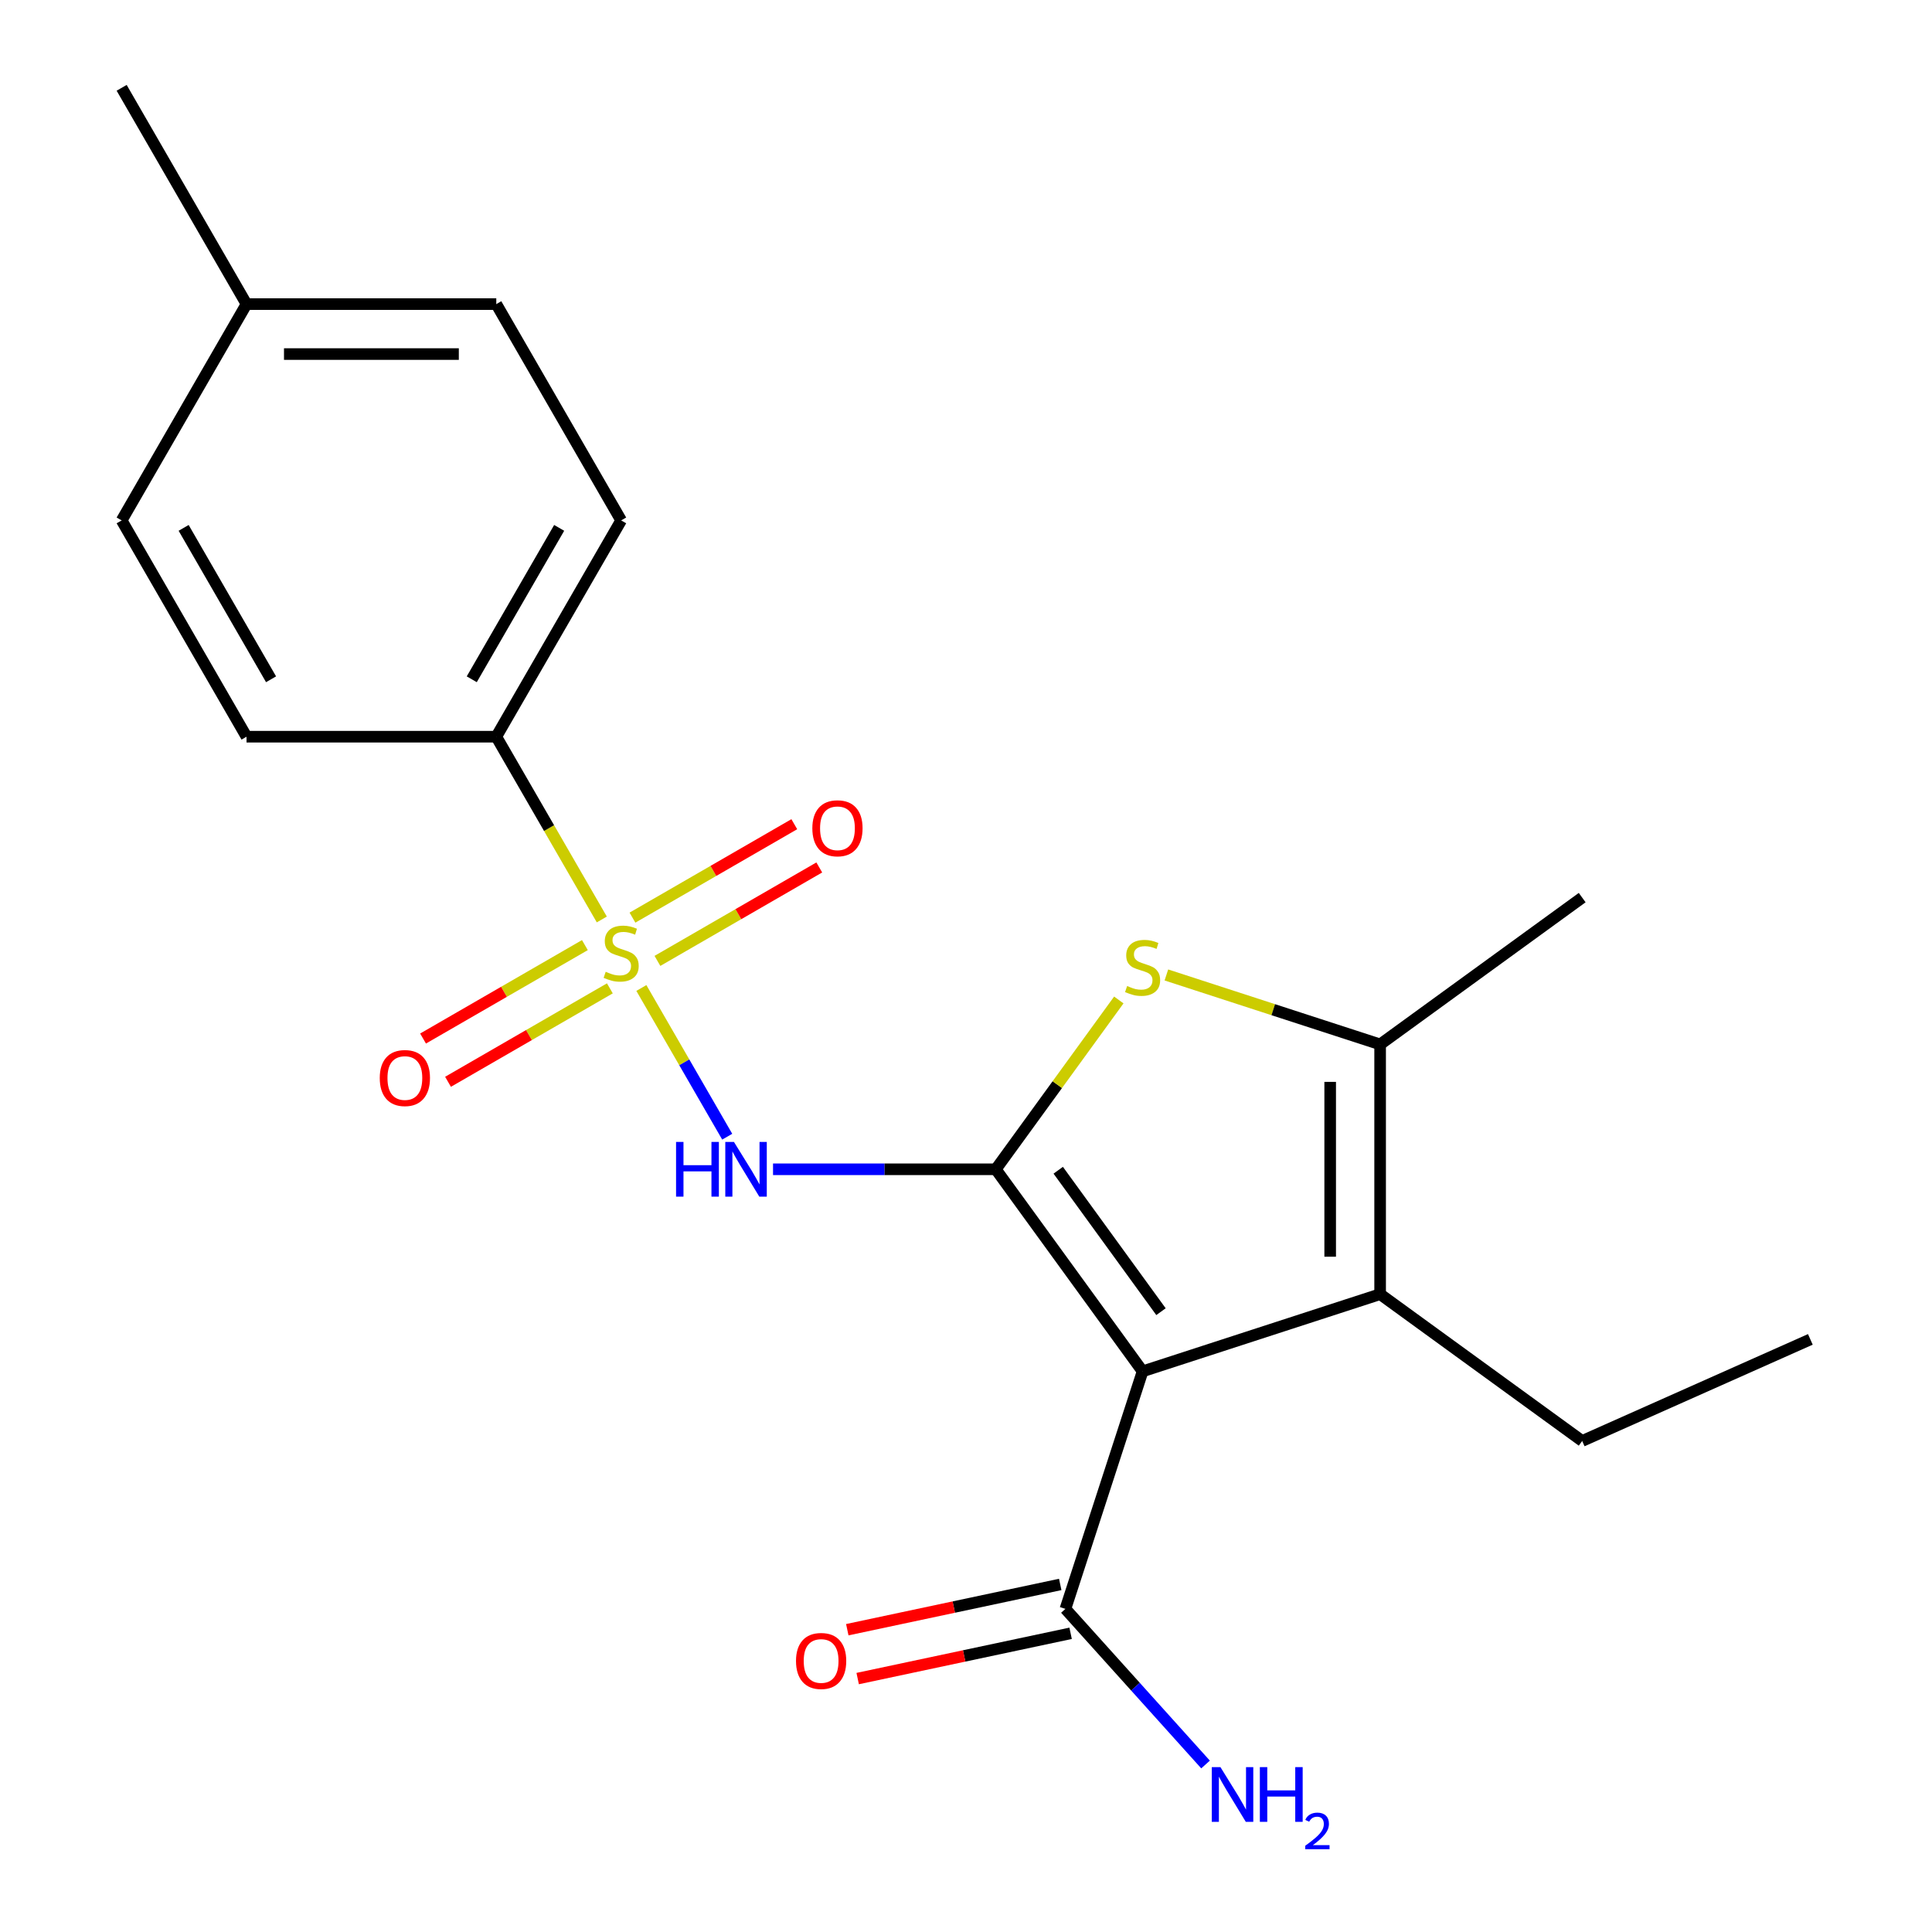 <?xml version='1.0' encoding='iso-8859-1'?>
<svg version='1.1' baseProfile='full'
              xmlns='http://www.w3.org/2000/svg'
                      xmlns:rdkit='http://www.rdkit.org/xml'
                      xmlns:xlink='http://www.w3.org/1999/xlink'
                  xml:space='preserve'
width='1000px' height='1000px' viewBox='0 0 1000 1000'>
<!-- END OF HEADER -->
<rect style='opacity:1.0;fill:#FFFFFF;stroke:none' width='1000' height='1000' x='0' y='0'> </rect>
<path class='bond-1' d='M 515.422,605.222 L 591.407,709.806' style='fill:none;fill-rule:evenodd;stroke:#000000;stroke-width:6px;stroke-linecap:butt;stroke-linejoin:miter;stroke-opacity:1' />
<path class='bond-1' d='M 547.736,605.713 L 600.926,678.921' style='fill:none;fill-rule:evenodd;stroke:#000000;stroke-width:6px;stroke-linecap:butt;stroke-linejoin:miter;stroke-opacity:1' />
<path class='bond-2' d='M 515.422,605.222 L 457.771,605.222' style='fill:none;fill-rule:evenodd;stroke:#000000;stroke-width:6px;stroke-linecap:butt;stroke-linejoin:miter;stroke-opacity:1' />
<path class='bond-2' d='M 457.771,605.222 L 400.121,605.222' style='fill:none;fill-rule:evenodd;stroke:#0000FF;stroke-width:6px;stroke-linecap:butt;stroke-linejoin:miter;stroke-opacity:1' />
<path class='bond-3' d='M 515.422,605.222 L 547.258,561.403' style='fill:none;fill-rule:evenodd;stroke:#000000;stroke-width:6px;stroke-linecap:butt;stroke-linejoin:miter;stroke-opacity:1' />
<path class='bond-3' d='M 547.258,561.403 L 579.095,517.584' style='fill:none;fill-rule:evenodd;stroke:#CCCC00;stroke-width:6px;stroke-linecap:butt;stroke-linejoin:miter;stroke-opacity:1' />
<path class='bond-0' d='M 331.97,511.38 L 354.19,549.867' style='fill:none;fill-rule:evenodd;stroke:#CCCC00;stroke-width:6px;stroke-linecap:butt;stroke-linejoin:miter;stroke-opacity:1' />
<path class='bond-0' d='M 354.19,549.867 L 376.41,588.353' style='fill:none;fill-rule:evenodd;stroke:#0000FF;stroke-width:6px;stroke-linecap:butt;stroke-linejoin:miter;stroke-opacity:1' />
<path class='bond-7' d='M 311.495,475.917 L 284.186,428.616' style='fill:none;fill-rule:evenodd;stroke:#CCCC00;stroke-width:6px;stroke-linecap:butt;stroke-linejoin:miter;stroke-opacity:1' />
<path class='bond-7' d='M 284.186,428.616 L 256.876,381.315' style='fill:none;fill-rule:evenodd;stroke:#000000;stroke-width:6px;stroke-linecap:butt;stroke-linejoin:miter;stroke-opacity:1' />
<path class='bond-8' d='M 302.737,489.181 L 260.855,513.362' style='fill:none;fill-rule:evenodd;stroke:#CCCC00;stroke-width:6px;stroke-linecap:butt;stroke-linejoin:miter;stroke-opacity:1' />
<path class='bond-8' d='M 260.855,513.362 L 218.972,537.543' style='fill:none;fill-rule:evenodd;stroke:#FF0000;stroke-width:6px;stroke-linecap:butt;stroke-linejoin:miter;stroke-opacity:1' />
<path class='bond-8' d='M 315.665,511.572 L 273.782,535.753' style='fill:none;fill-rule:evenodd;stroke:#CCCC00;stroke-width:6px;stroke-linecap:butt;stroke-linejoin:miter;stroke-opacity:1' />
<path class='bond-8' d='M 273.782,535.753 L 231.899,559.934' style='fill:none;fill-rule:evenodd;stroke:#FF0000;stroke-width:6px;stroke-linecap:butt;stroke-linejoin:miter;stroke-opacity:1' />
<path class='bond-9' d='M 340.288,497.356 L 382.171,473.175' style='fill:none;fill-rule:evenodd;stroke:#CCCC00;stroke-width:6px;stroke-linecap:butt;stroke-linejoin:miter;stroke-opacity:1' />
<path class='bond-9' d='M 382.171,473.175 L 424.054,448.994' style='fill:none;fill-rule:evenodd;stroke:#FF0000;stroke-width:6px;stroke-linecap:butt;stroke-linejoin:miter;stroke-opacity:1' />
<path class='bond-9' d='M 327.361,474.965 L 369.244,450.784' style='fill:none;fill-rule:evenodd;stroke:#CCCC00;stroke-width:6px;stroke-linecap:butt;stroke-linejoin:miter;stroke-opacity:1' />
<path class='bond-9' d='M 369.244,450.784 L 411.126,426.603' style='fill:none;fill-rule:evenodd;stroke:#FF0000;stroke-width:6px;stroke-linecap:butt;stroke-linejoin:miter;stroke-opacity:1' />
<path class='bond-4' d='M 591.407,709.806 L 714.352,669.858' style='fill:none;fill-rule:evenodd;stroke:#000000;stroke-width:6px;stroke-linecap:butt;stroke-linejoin:miter;stroke-opacity:1' />
<path class='bond-6' d='M 591.407,709.806 L 551.459,832.752' style='fill:none;fill-rule:evenodd;stroke:#000000;stroke-width:6px;stroke-linecap:butt;stroke-linejoin:miter;stroke-opacity:1' />
<path class='bond-5' d='M 603.718,504.639 L 659.035,522.612' style='fill:none;fill-rule:evenodd;stroke:#CCCC00;stroke-width:6px;stroke-linecap:butt;stroke-linejoin:miter;stroke-opacity:1' />
<path class='bond-5' d='M 659.035,522.612 L 714.352,540.586' style='fill:none;fill-rule:evenodd;stroke:#000000;stroke-width:6px;stroke-linecap:butt;stroke-linejoin:miter;stroke-opacity:1' />
<path class='bond-14' d='M 714.352,669.858 L 818.936,745.843' style='fill:none;fill-rule:evenodd;stroke:#000000;stroke-width:6px;stroke-linecap:butt;stroke-linejoin:miter;stroke-opacity:1' />
<path class='bond-21' d='M 714.352,669.858 L 714.352,540.586' style='fill:none;fill-rule:evenodd;stroke:#000000;stroke-width:6px;stroke-linecap:butt;stroke-linejoin:miter;stroke-opacity:1' />
<path class='bond-21' d='M 688.498,650.468 L 688.498,559.977' style='fill:none;fill-rule:evenodd;stroke:#000000;stroke-width:6px;stroke-linecap:butt;stroke-linejoin:miter;stroke-opacity:1' />
<path class='bond-18' d='M 714.352,540.586 L 818.936,464.601' style='fill:none;fill-rule:evenodd;stroke:#000000;stroke-width:6px;stroke-linecap:butt;stroke-linejoin:miter;stroke-opacity:1' />
<path class='bond-10' d='M 548.771,820.107 L 493.663,831.82' style='fill:none;fill-rule:evenodd;stroke:#000000;stroke-width:6px;stroke-linecap:butt;stroke-linejoin:miter;stroke-opacity:1' />
<path class='bond-10' d='M 493.663,831.82 L 438.555,843.534' style='fill:none;fill-rule:evenodd;stroke:#FF0000;stroke-width:6px;stroke-linecap:butt;stroke-linejoin:miter;stroke-opacity:1' />
<path class='bond-10' d='M 554.147,845.396 L 499.039,857.11' style='fill:none;fill-rule:evenodd;stroke:#000000;stroke-width:6px;stroke-linecap:butt;stroke-linejoin:miter;stroke-opacity:1' />
<path class='bond-10' d='M 499.039,857.11 L 443.931,868.824' style='fill:none;fill-rule:evenodd;stroke:#FF0000;stroke-width:6px;stroke-linecap:butt;stroke-linejoin:miter;stroke-opacity:1' />
<path class='bond-13' d='M 551.459,832.752 L 587.723,873.027' style='fill:none;fill-rule:evenodd;stroke:#000000;stroke-width:6px;stroke-linecap:butt;stroke-linejoin:miter;stroke-opacity:1' />
<path class='bond-13' d='M 587.723,873.027 L 623.988,913.303' style='fill:none;fill-rule:evenodd;stroke:#0000FF;stroke-width:6px;stroke-linecap:butt;stroke-linejoin:miter;stroke-opacity:1' />
<path class='bond-11' d='M 256.876,381.315 L 321.513,269.362' style='fill:none;fill-rule:evenodd;stroke:#000000;stroke-width:6px;stroke-linecap:butt;stroke-linejoin:miter;stroke-opacity:1' />
<path class='bond-11' d='M 244.181,351.595 L 289.427,273.227' style='fill:none;fill-rule:evenodd;stroke:#000000;stroke-width:6px;stroke-linecap:butt;stroke-linejoin:miter;stroke-opacity:1' />
<path class='bond-12' d='M 256.876,381.315 L 127.604,381.315' style='fill:none;fill-rule:evenodd;stroke:#000000;stroke-width:6px;stroke-linecap:butt;stroke-linejoin:miter;stroke-opacity:1' />
<path class='bond-16' d='M 321.513,269.362 L 256.876,157.408' style='fill:none;fill-rule:evenodd;stroke:#000000;stroke-width:6px;stroke-linecap:butt;stroke-linejoin:miter;stroke-opacity:1' />
<path class='bond-15' d='M 127.604,381.315 L 62.967,269.362' style='fill:none;fill-rule:evenodd;stroke:#000000;stroke-width:6px;stroke-linecap:butt;stroke-linejoin:miter;stroke-opacity:1' />
<path class='bond-15' d='M 140.299,351.595 L 95.053,273.227' style='fill:none;fill-rule:evenodd;stroke:#000000;stroke-width:6px;stroke-linecap:butt;stroke-linejoin:miter;stroke-opacity:1' />
<path class='bond-20' d='M 818.936,745.843 L 937.033,693.263' style='fill:none;fill-rule:evenodd;stroke:#000000;stroke-width:6px;stroke-linecap:butt;stroke-linejoin:miter;stroke-opacity:1' />
<path class='bond-17' d='M 62.967,269.362 L 127.604,157.408' style='fill:none;fill-rule:evenodd;stroke:#000000;stroke-width:6px;stroke-linecap:butt;stroke-linejoin:miter;stroke-opacity:1' />
<path class='bond-22' d='M 256.876,157.408 L 127.604,157.408' style='fill:none;fill-rule:evenodd;stroke:#000000;stroke-width:6px;stroke-linecap:butt;stroke-linejoin:miter;stroke-opacity:1' />
<path class='bond-22' d='M 237.486,183.263 L 146.995,183.263' style='fill:none;fill-rule:evenodd;stroke:#000000;stroke-width:6px;stroke-linecap:butt;stroke-linejoin:miter;stroke-opacity:1' />
<path class='bond-19' d='M 127.604,157.408 L 62.967,45.455' style='fill:none;fill-rule:evenodd;stroke:#000000;stroke-width:6px;stroke-linecap:butt;stroke-linejoin:miter;stroke-opacity:1' />
<path  class='atom-1' d='M 313.513 502.989
Q 313.833 503.109, 315.153 503.669
Q 316.473 504.229, 317.913 504.589
Q 319.393 504.909, 320.833 504.909
Q 323.513 504.909, 325.073 503.629
Q 326.633 502.309, 326.633 500.029
Q 326.633 498.469, 325.833 497.509
Q 325.073 496.549, 323.873 496.029
Q 322.673 495.509, 320.673 494.909
Q 318.153 494.149, 316.633 493.429
Q 315.153 492.709, 314.073 491.189
Q 313.033 489.669, 313.033 487.109
Q 313.033 483.549, 315.433 481.349
Q 317.873 479.149, 322.673 479.149
Q 325.953 479.149, 329.673 480.709
L 328.753 483.789
Q 325.353 482.389, 322.793 482.389
Q 320.033 482.389, 318.513 483.549
Q 316.993 484.669, 317.033 486.629
Q 317.033 488.149, 317.793 489.069
Q 318.593 489.989, 319.713 490.509
Q 320.873 491.029, 322.793 491.629
Q 325.353 492.429, 326.873 493.229
Q 328.393 494.029, 329.473 495.669
Q 330.593 497.269, 330.593 500.029
Q 330.593 503.949, 327.953 506.069
Q 325.353 508.149, 320.993 508.149
Q 318.473 508.149, 316.553 507.589
Q 314.673 507.069, 312.433 506.149
L 313.513 502.989
' fill='#CCCC00'/>
<path  class='atom-3' d='M 349.929 591.062
L 353.769 591.062
L 353.769 603.102
L 368.249 603.102
L 368.249 591.062
L 372.089 591.062
L 372.089 619.382
L 368.249 619.382
L 368.249 606.302
L 353.769 606.302
L 353.769 619.382
L 349.929 619.382
L 349.929 591.062
' fill='#0000FF'/>
<path  class='atom-3' d='M 379.889 591.062
L 389.169 606.062
Q 390.089 607.542, 391.569 610.222
Q 393.049 612.902, 393.129 613.062
L 393.129 591.062
L 396.889 591.062
L 396.889 619.382
L 393.009 619.382
L 383.049 602.982
Q 381.889 601.062, 380.649 598.862
Q 379.449 596.662, 379.089 595.982
L 379.089 619.382
L 375.409 619.382
L 375.409 591.062
L 379.889 591.062
' fill='#0000FF'/>
<path  class='atom-4' d='M 583.407 510.358
Q 583.727 510.478, 585.047 511.038
Q 586.367 511.598, 587.807 511.958
Q 589.287 512.278, 590.727 512.278
Q 593.407 512.278, 594.967 510.998
Q 596.527 509.678, 596.527 507.398
Q 596.527 505.838, 595.727 504.878
Q 594.967 503.918, 593.767 503.398
Q 592.567 502.878, 590.567 502.278
Q 588.047 501.518, 586.527 500.798
Q 585.047 500.078, 583.967 498.558
Q 582.927 497.038, 582.927 494.478
Q 582.927 490.918, 585.327 488.718
Q 587.767 486.518, 592.567 486.518
Q 595.847 486.518, 599.567 488.078
L 598.647 491.158
Q 595.247 489.758, 592.687 489.758
Q 589.927 489.758, 588.407 490.918
Q 586.887 492.038, 586.927 493.998
Q 586.927 495.518, 587.687 496.438
Q 588.487 497.358, 589.607 497.878
Q 590.767 498.398, 592.687 498.998
Q 595.247 499.798, 596.767 500.598
Q 598.287 501.398, 599.367 503.038
Q 600.487 504.638, 600.487 507.398
Q 600.487 511.318, 597.847 513.438
Q 595.247 515.518, 590.887 515.518
Q 588.367 515.518, 586.447 514.958
Q 584.567 514.438, 582.327 513.518
L 583.407 510.358
' fill='#CCCC00'/>
<path  class='atom-9' d='M 196.559 557.985
Q 196.559 551.185, 199.919 547.385
Q 203.279 543.585, 209.559 543.585
Q 215.839 543.585, 219.199 547.385
Q 222.559 551.185, 222.559 557.985
Q 222.559 564.865, 219.159 568.785
Q 215.759 572.665, 209.559 572.665
Q 203.319 572.665, 199.919 568.785
Q 196.559 564.905, 196.559 557.985
M 209.559 569.465
Q 213.879 569.465, 216.199 566.585
Q 218.559 563.665, 218.559 557.985
Q 218.559 552.425, 216.199 549.625
Q 213.879 546.785, 209.559 546.785
Q 205.239 546.785, 202.879 549.585
Q 200.559 552.385, 200.559 557.985
Q 200.559 563.705, 202.879 566.585
Q 205.239 569.465, 209.559 569.465
' fill='#FF0000'/>
<path  class='atom-10' d='M 420.466 428.712
Q 420.466 421.912, 423.826 418.112
Q 427.186 414.312, 433.466 414.312
Q 439.746 414.312, 443.106 418.112
Q 446.466 421.912, 446.466 428.712
Q 446.466 435.592, 443.066 439.512
Q 439.666 443.392, 433.466 443.392
Q 427.226 443.392, 423.826 439.512
Q 420.466 435.632, 420.466 428.712
M 433.466 440.192
Q 437.786 440.192, 440.106 437.312
Q 442.466 434.392, 442.466 428.712
Q 442.466 423.152, 440.106 420.352
Q 437.786 417.512, 433.466 417.512
Q 429.146 417.512, 426.786 420.312
Q 424.466 423.112, 424.466 428.712
Q 424.466 434.432, 426.786 437.312
Q 429.146 440.192, 433.466 440.192
' fill='#FF0000'/>
<path  class='atom-11' d='M 412.011 859.709
Q 412.011 852.909, 415.371 849.109
Q 418.731 845.309, 425.011 845.309
Q 431.291 845.309, 434.651 849.109
Q 438.011 852.909, 438.011 859.709
Q 438.011 866.589, 434.611 870.509
Q 431.211 874.389, 425.011 874.389
Q 418.771 874.389, 415.371 870.509
Q 412.011 866.629, 412.011 859.709
M 425.011 871.189
Q 429.331 871.189, 431.651 868.309
Q 434.011 865.389, 434.011 859.709
Q 434.011 854.149, 431.651 851.349
Q 429.331 848.509, 425.011 848.509
Q 420.691 848.509, 418.331 851.309
Q 416.011 854.109, 416.011 859.709
Q 416.011 865.429, 418.331 868.309
Q 420.691 871.189, 425.011 871.189
' fill='#FF0000'/>
<path  class='atom-14' d='M 631.699 914.66
L 640.979 929.66
Q 641.899 931.14, 643.379 933.82
Q 644.859 936.5, 644.939 936.66
L 644.939 914.66
L 648.699 914.66
L 648.699 942.98
L 644.819 942.98
L 634.859 926.58
Q 633.699 924.66, 632.459 922.46
Q 631.259 920.26, 630.899 919.58
L 630.899 942.98
L 627.219 942.98
L 627.219 914.66
L 631.699 914.66
' fill='#0000FF'/>
<path  class='atom-14' d='M 652.099 914.66
L 655.939 914.66
L 655.939 926.7
L 670.419 926.7
L 670.419 914.66
L 674.259 914.66
L 674.259 942.98
L 670.419 942.98
L 670.419 929.9
L 655.939 929.9
L 655.939 942.98
L 652.099 942.98
L 652.099 914.66
' fill='#0000FF'/>
<path  class='atom-14' d='M 675.632 941.986
Q 676.319 940.218, 677.955 939.241
Q 679.592 938.238, 681.863 938.238
Q 684.687 938.238, 686.271 939.769
Q 687.855 941.3, 687.855 944.019
Q 687.855 946.791, 685.796 949.378
Q 683.763 951.966, 679.539 955.028
L 688.172 955.028
L 688.172 957.14
L 675.579 957.14
L 675.579 955.371
Q 679.064 952.89, 681.123 951.042
Q 683.209 949.194, 684.212 947.53
Q 685.215 945.867, 685.215 944.151
Q 685.215 942.356, 684.318 941.353
Q 683.42 940.35, 681.863 940.35
Q 680.358 940.35, 679.355 940.957
Q 678.351 941.564, 677.639 942.91
L 675.632 941.986
' fill='#0000FF'/>
</svg>
